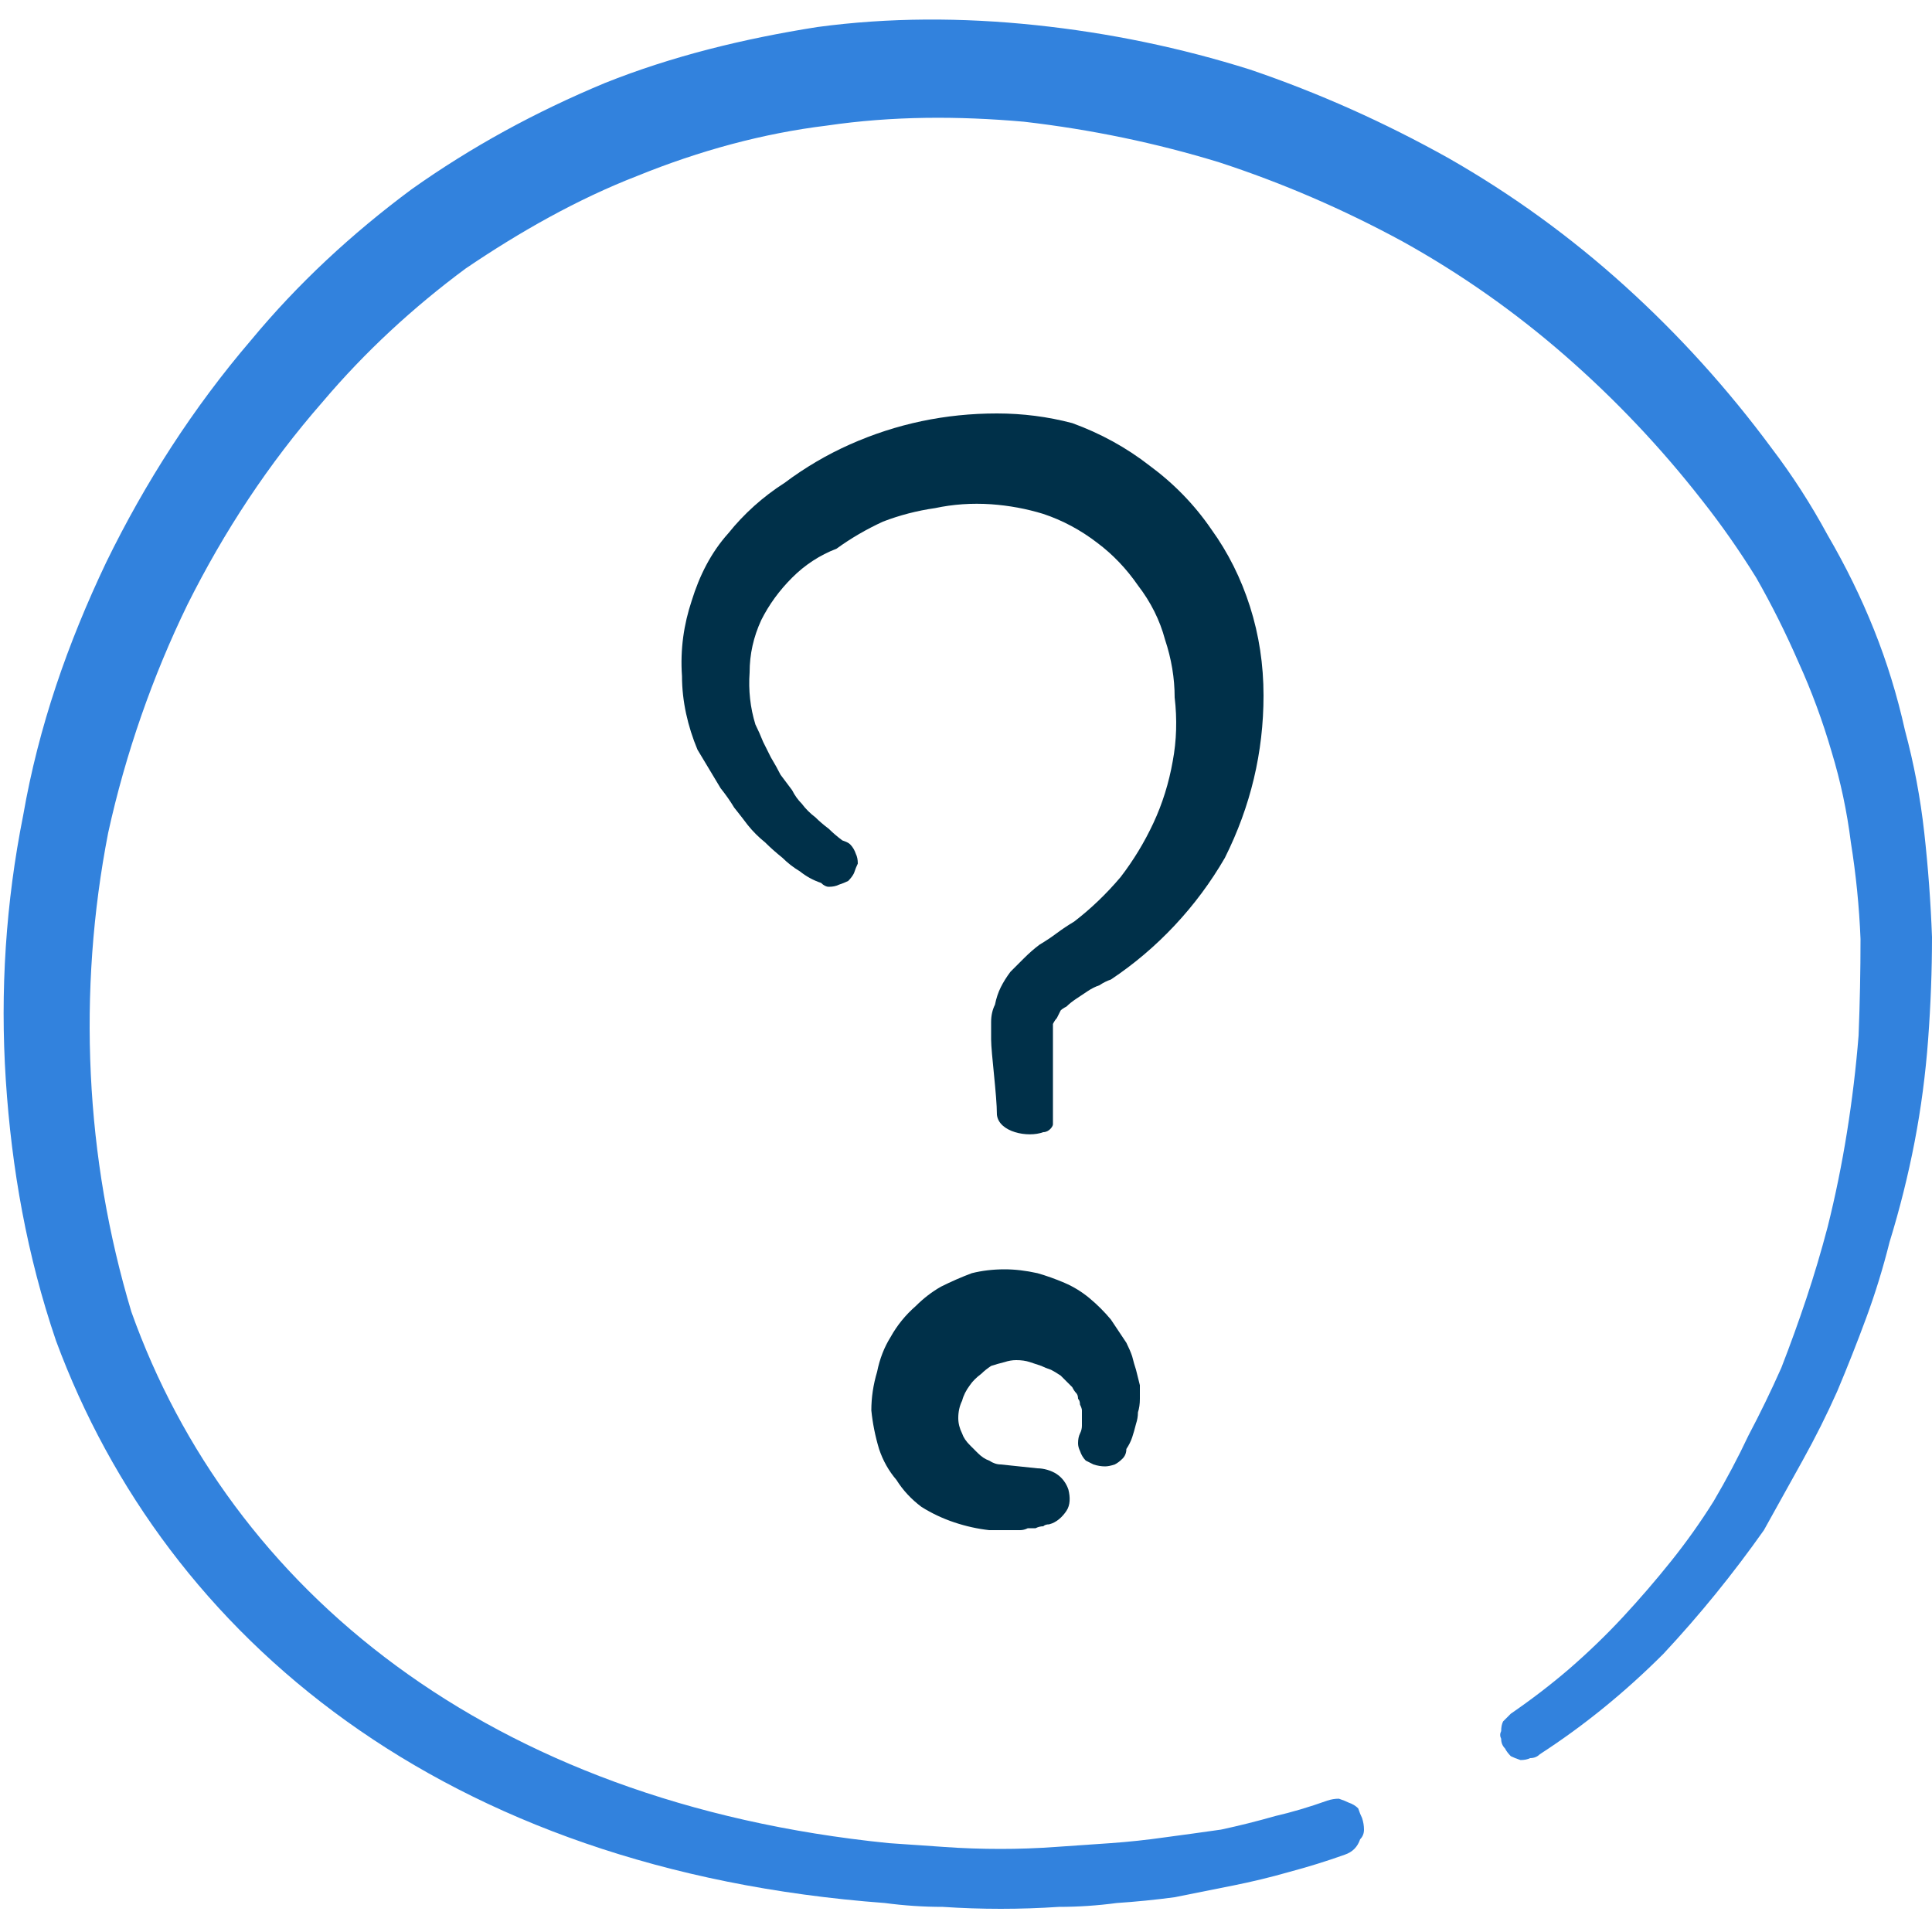 <svg version="1.2" xmlns="http://www.w3.org/2000/svg" viewBox="0 0 100 100" width="100" height="100">
	<title>NaturalLanguageQuery</title>
	<style>
		.s0 { fill: #3282dd } 
		.s1 { fill: #003049 } 
	</style>
	<g>
		<path fill-rule="evenodd" class="s0" d="m99.6 43.1q-0.3-2.7-1-5.3-0.6-2.7-1.6-5.2-1-2.5-2.4-4.9-1.3-2.4-2.9-4.5-3.4-4.6-7.6-8.4-4.2-3.8-9.1-6.6-5-2.8-10.3-4.6-5.4-1.7-11.1-2.3c-3.8-0.4-7.6-0.4-11.3 0.1-3.8 0.6-7.5 1.5-11 2.9-3.6 1.5-6.9 3.3-10 5.5-3.1 2.3-5.9 4.9-8.3 7.8-3 3.5-5.5 7.4-7.5 11.5-2 4.2-3.5 8.5-4.3 13.1-0.9 4.5-1.2 9.1-0.9 13.7 0.3 4.6 1.1 9.1 2.6 13.5 5.7 15.4 20.1 27.4 42.9 29.1q1.5 0.2 3 0.2 1.5 0.1 3 0.1 1.5 0 3-0.1 1.5 0 3-0.2 1.5-0.1 3-0.3 1.5-0.3 3-0.6 1.5-0.3 2.9-0.7 1.5-0.4 2.9-0.9 0.3-0.1 0.5-0.3 0.2-0.2 0.3-0.5 0.2-0.2 0.2-0.5 0-0.3-0.1-0.6-0.1-0.2-0.2-0.5-0.2-0.2-0.5-0.3-0.2-0.1-0.5-0.2-0.3 0-0.6 0.1-1.4 0.5-2.7 0.8-1.4 0.4-2.8 0.7-1.4 0.2-2.9 0.4-1.4 0.2-2.8 0.3-1.4 0.1-2.9 0.2-1.4 0.1-2.8 0.1-1.5 0-2.9-0.1-1.4-0.1-2.9-0.2c-20.8-2.1-34.1-13.2-39.2-27.5-1.2-4-1.9-8.1-2.1-12.3-0.2-4.2 0.1-8.4 0.9-12.5 0.9-4.1 2.3-8.1 4.1-11.8 1.9-3.8 4.2-7.3 7-10.5 2.2-2.6 4.7-4.9 7.4-6.9 2.8-1.9 5.8-3.6 8.9-4.8 3.2-1.3 6.5-2.2 9.8-2.6 3.4-0.5 6.8-0.5 10.2-0.2q5.2 0.6 10.1 2.1 4.9 1.6 9.5 4.1 4.5 2.5 8.4 5.9 3.9 3.4 7.1 7.5 1.5 1.9 2.8 4 1.2 2.1 2.2 4.4 1 2.2 1.7 4.6 0.7 2.3 1 4.7 0.4 2.5 0.5 5 0 2.5-0.1 5-0.2 2.5-0.6 5-0.4 2.5-1 4.9-0.5 1.9-1.1 3.7-0.6 1.8-1.3 3.6-0.8 1.8-1.7 3.5-0.8 1.7-1.8 3.4-1 1.6-2.2 3.1-1.2 1.5-2.5 2.9-1.3 1.4-2.8 2.7-1.4 1.2-3 2.3-0.2 0.2-0.4 0.4-0.1 0.2-0.1 0.5-0.1 0.2 0 0.4 0 0.3 0.2 0.5 0.1 0.2 0.3 0.4 0.2 0.1 0.5 0.2 0.3 0 0.5-0.1 0.3 0 0.5-0.2 1.7-1.1 3.3-2.4 1.6-1.3 3.1-2.8 1.4-1.5 2.7-3.1 1.3-1.6 2.5-3.3 1-1.8 2-3.6 1-1.8 1.8-3.6 0.8-1.9 1.5-3.8 0.7-1.9 1.2-3.9 0.8-2.6 1.3-5.2 0.5-2.6 0.7-5.3 0.2-2.7 0.2-5.3-0.1-2.7-0.4-5.4z"/>
		<path fill-rule="evenodd" class="s1" d="m56.6 75.8q0.3 0.1 0.6 0.1 0.2 0 0.5-0.1 0.2-0.1 0.4-0.3 0.2-0.2 0.2-0.5 0.2-0.3 0.3-0.6 0.1-0.3 0.2-0.7 0.1-0.3 0.1-0.6 0.1-0.3 0.1-0.7 0-0.4 0-0.7-0.1-0.4-0.2-0.8-0.1-0.3-0.2-0.7-0.1-0.3-0.3-0.7-0.4-0.6-0.8-1.2-0.5-0.6-1.1-1.1-0.6-0.5-1.3-0.8-0.7-0.3-1.4-0.5-0.9-0.2-1.7-0.2-0.9 0-1.7 0.2-0.8 0.3-1.6 0.7-0.7 0.4-1.3 1-0.8 0.7-1.3 1.6-0.5 0.8-0.7 1.8-0.3 1-0.3 2 0.1 1 0.4 2 0.3 0.9 0.9 1.6 0.5 0.8 1.3 1.4 0.8 0.5 1.7 0.8 0.9 0.3 1.8 0.4 0.2 0 0.4 0 0.2 0 0.4 0 0.2 0 0.4 0 0.2 0 0.4 0 0.2 0 0.4-0.1 0.2 0 0.4 0 0.2-0.1 0.4-0.1 0.1-0.1 0.3-0.1c0.4-0.1 0.7-0.4 0.9-0.7 0.2-0.3 0.2-0.7 0.1-1.1-0.1-0.3-0.3-0.6-0.6-0.8-0.3-0.2-0.7-0.3-1-0.3l-1.9-0.2q-0.3 0-0.6-0.2-0.3-0.1-0.6-0.4-0.2-0.2-0.4-0.4-0.3-0.3-0.4-0.6-0.2-0.4-0.2-0.8 0-0.5 0.2-0.9 0.1-0.4 0.4-0.8 0.2-0.3 0.6-0.6 0.2-0.2 0.5-0.4 0.3-0.1 0.7-0.2 0.3-0.1 0.6-0.1 0.4 0 0.7 0.1 0.3 0.1 0.6 0.2 0.2 0.1 0.5 0.2 0.2 0.1 0.5 0.3 0.2 0.2 0.4 0.4 0.1 0.1 0.2 0.2 0.1 0.2 0.2 0.3 0.1 0.1 0.1 0.3 0.1 0.1 0.1 0.3 0.1 0.2 0.1 0.3 0 0.2 0 0.4 0 0.2 0 0.4 0 0.2-0.1 0.4-0.1 0.2-0.1 0.5 0 0.2 0.1 0.4 0.1 0.3 0.3 0.5 0.2 0.1 0.4 0.2z"/>
		<path fill-rule="evenodd" class="s1" d="m65.4 36q0-2.4-0.7-4.6-0.7-2.2-2-4-1.3-1.9-3.2-3.3-1.8-1.4-4-2.2-1.9-0.5-3.9-0.5-2 0-3.9 0.4-1.9 0.4-3.7 1.2-1.8 0.8-3.4 2c-1.1 0.7-2.1 1.6-2.9 2.6-0.9 1-1.5 2.2-1.9 3.5-0.4 1.2-0.6 2.5-0.5 3.9 0 1.3 0.3 2.6 0.8 3.8q0.3 0.5 0.6 1 0.3 0.5 0.6 1 0.4 0.5 0.7 1 0.4 0.5 0.7 0.9 0.4 0.5 0.9 0.9 0.4 0.4 0.9 0.8 0.4 0.4 0.9 0.7 0.5 0.4 1.1 0.6 0.2 0.2 0.4 0.2 0.3 0 0.5-0.1 0.3-0.1 0.5-0.2 0.2-0.2 0.3-0.4 0.1-0.3 0.2-0.5 0-0.3-0.1-0.5-0.1-0.3-0.3-0.5-0.1-0.1-0.4-0.2-0.4-0.3-0.7-0.6-0.4-0.3-0.7-0.6-0.4-0.3-0.7-0.7-0.3-0.3-0.5-0.7-0.3-0.4-0.6-0.8-0.2-0.4-0.5-0.9-0.2-0.4-0.4-0.8-0.2-0.5-0.4-0.9-0.4-1.3-0.3-2.7 0-1.4 0.6-2.7 0.6-1.2 1.6-2.2 1-1 2.3-1.5 1.1-0.8 2.4-1.4 1.3-0.5 2.7-0.7 1.4-0.3 2.9-0.2 1.4 0.1 2.7 0.5 1.5 0.5 2.8 1.5 1.2 0.9 2.1 2.2 1 1.3 1.4 2.8 0.5 1.5 0.5 3 0.2 1.7-0.1 3.3-0.3 1.7-1 3.2-0.7 1.5-1.7 2.8-1.1 1.3-2.4 2.3-0.5 0.3-0.9 0.6-0.4 0.3-0.9 0.6-0.4 0.3-0.8 0.7-0.3 0.3-0.7 0.7-0.3 0.4-0.5 0.8-0.2 0.4-0.3 0.9-0.2 0.4-0.2 0.9 0 0.5 0 0.9c0 0.7 0.3 2.9 0.3 3.9 0.1 0.9 1.6 1.2 2.4 0.9 0.3 0 0.5-0.3 0.5-0.4q0 0 0-0.1 0 0 0-0.1 0 0 0-0.1 0 0 0-0.1 0 0 0 0 0-0.1 0-0.1 0 0 0-0.1 0 0 0 0v-4.2q0-0.2 0-0.4 0.1-0.2 0.2-0.3 0.1-0.2 0.2-0.4 0.1-0.1 0.3-0.2 0.2-0.2 0.5-0.4 0.3-0.2 0.6-0.4 0.3-0.2 0.6-0.3 0.3-0.2 0.6-0.3 1.8-1.2 3.3-2.8 1.5-1.6 2.6-3.5 1-2 1.5-4.1 0.5-2.1 0.5-4.3z"/>
	</g>
</svg>